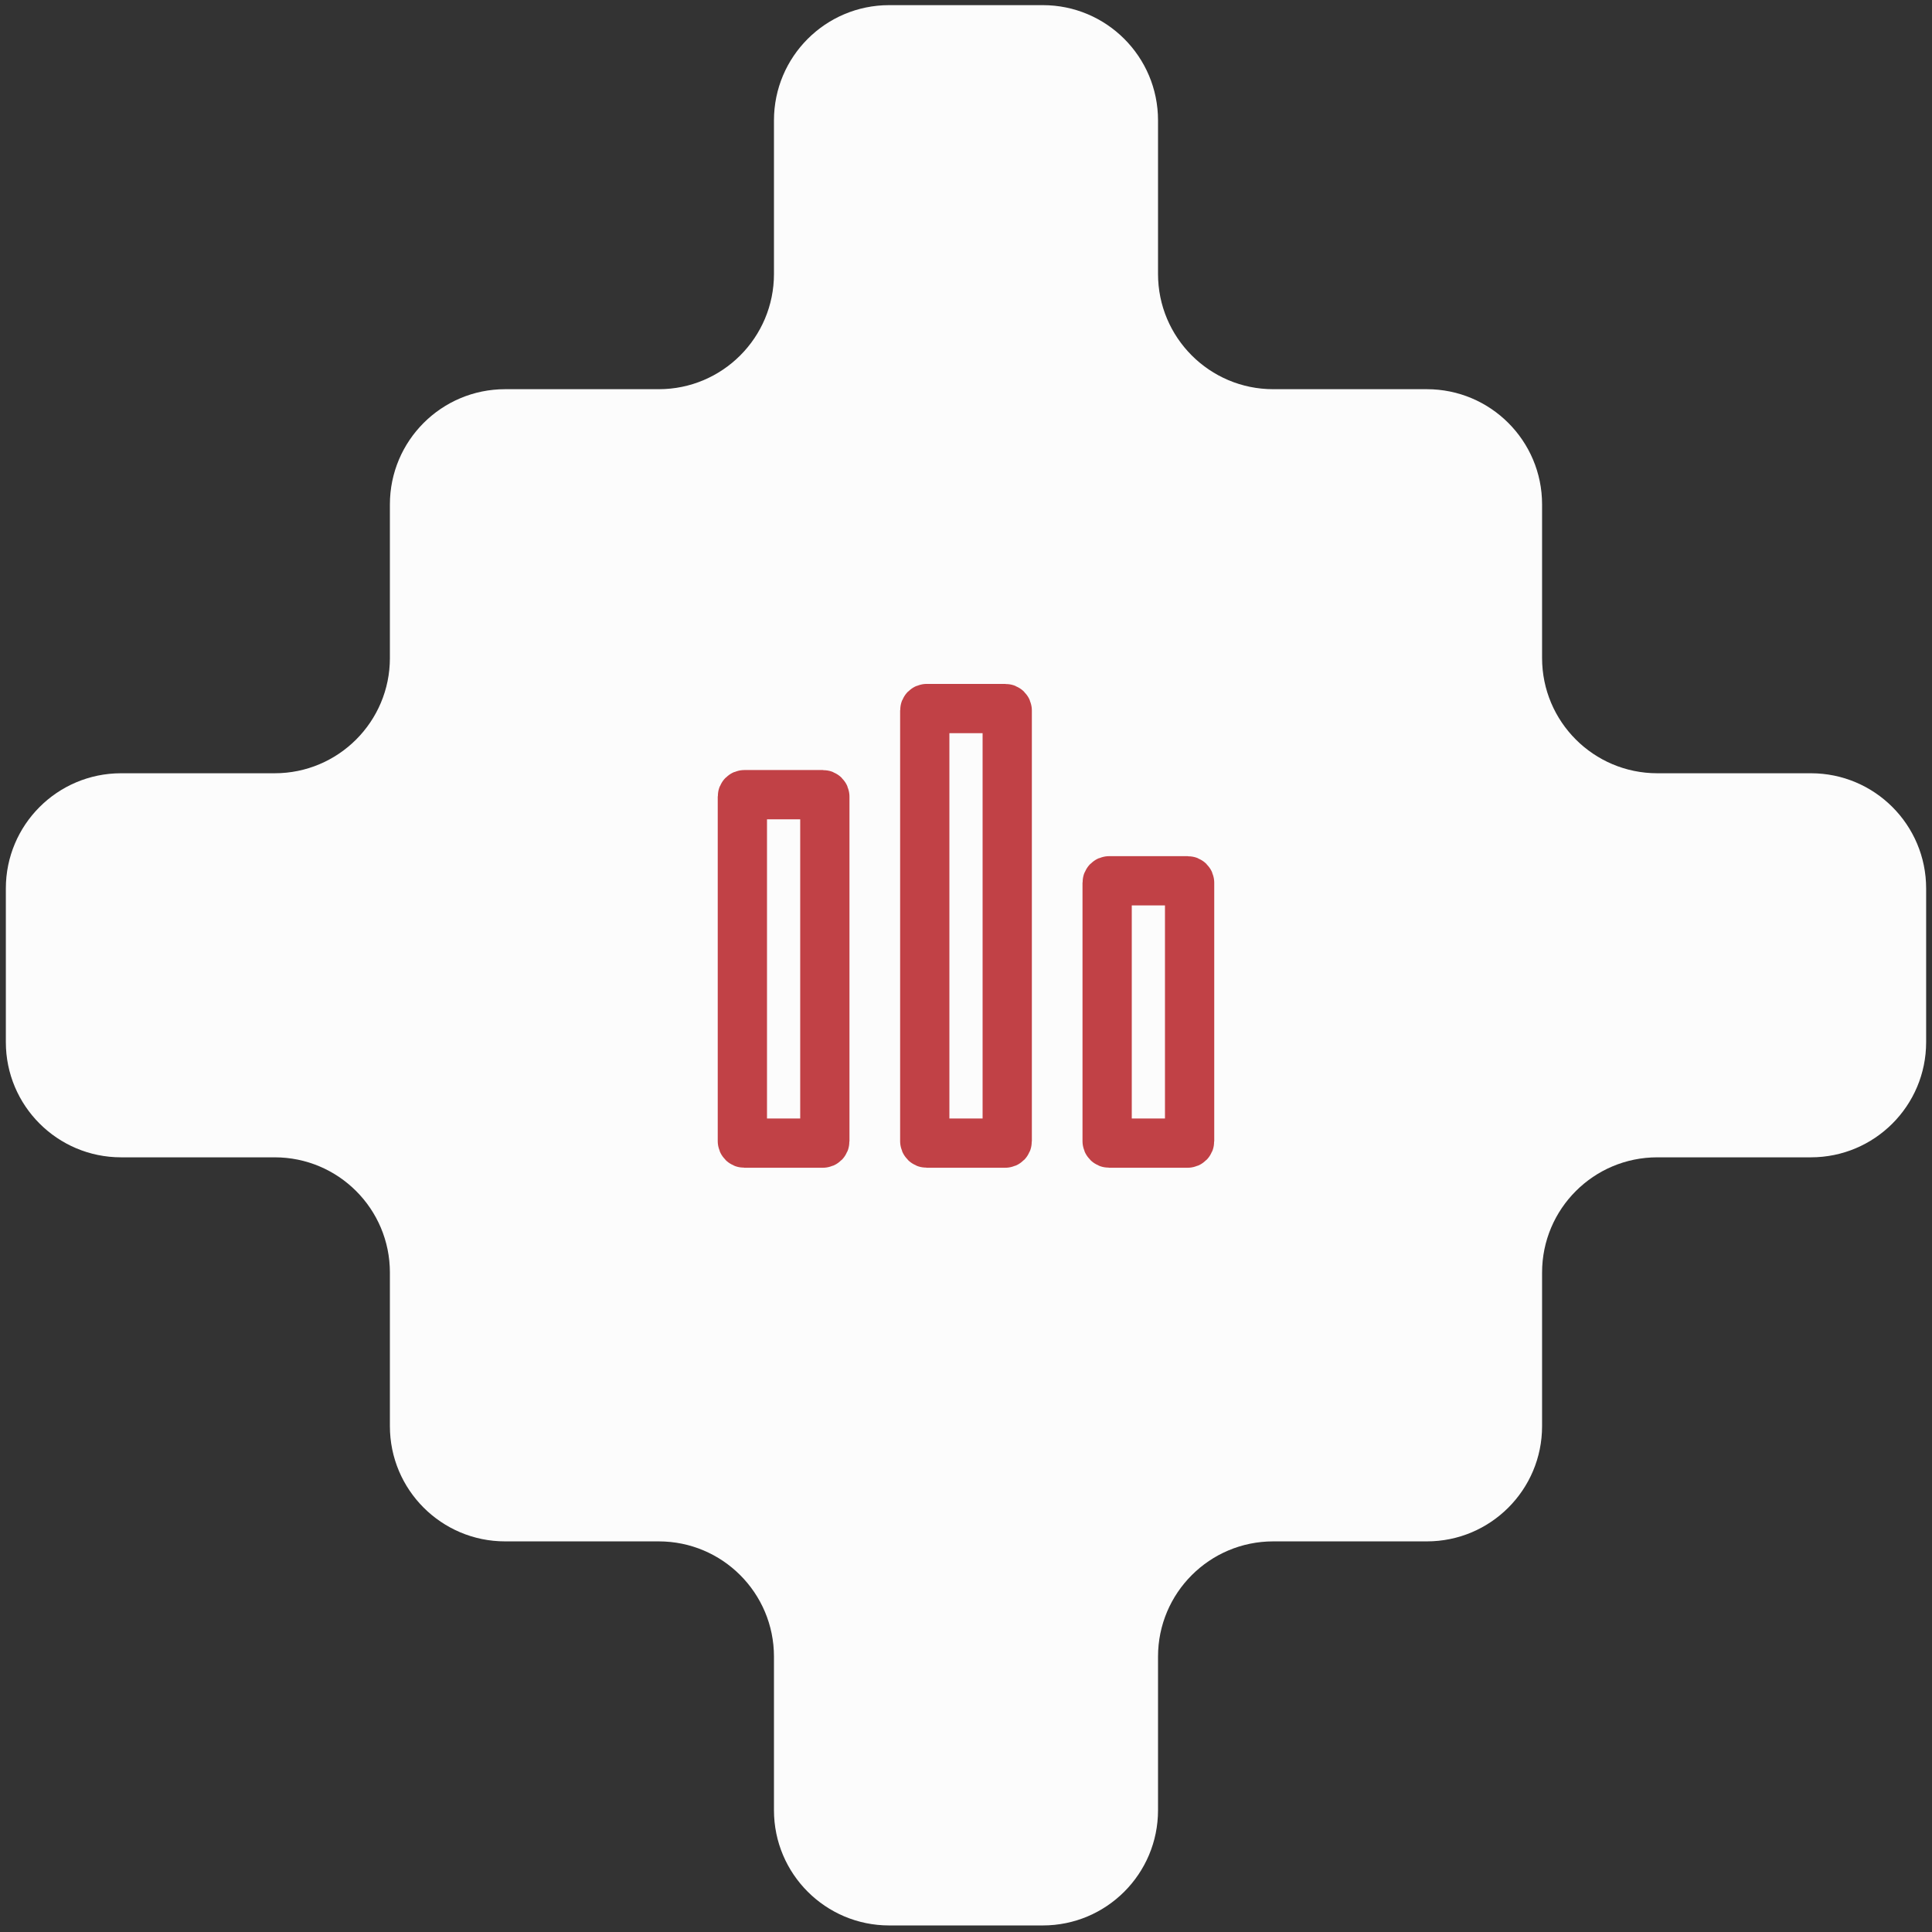 <?xml version="1.0" encoding="UTF-8"?> <svg xmlns="http://www.w3.org/2000/svg" width="168" height="168" viewBox="0 0 168 168" fill="none"><rect x="0" y="0" width="168" height="168" fill="#333333" stroke="none"/> <path d="M67.301 10.466C67.301 4.932 71.787 0.447 77.32 0.447H90.679C96.212 0.447 100.698 4.932 100.698 10.466V23.824C100.698 29.358 105.183 33.843 110.717 33.843H124.075C129.609 33.843 134.094 38.329 134.094 43.862V57.221C134.094 62.754 138.58 67.24 144.113 67.24H157.472C163.005 67.24 167.491 71.726 167.491 77.259V90.618C167.491 96.151 163.005 100.637 157.472 100.637H144.113C138.58 100.637 134.094 105.122 134.094 110.656V124.014C134.094 129.548 129.609 134.033 124.075 134.033H110.717C105.183 134.033 100.698 138.519 100.698 144.052V157.411C100.698 162.944 96.212 167.43 90.679 167.43H77.32C71.787 167.43 67.301 162.944 67.301 157.411V144.052C67.301 138.519 62.815 134.033 57.282 134.033H43.923C38.39 134.033 33.904 129.548 33.904 124.014V110.656C33.904 105.122 29.419 100.637 23.886 100.637H10.527C4.993 100.637 0.508 96.151 0.508 90.618V77.259C0.508 71.726 4.993 67.24 10.527 67.24H23.886C29.419 67.24 33.904 62.754 33.904 57.221V43.862C33.904 38.329 38.39 33.843 43.923 33.843H57.282C62.815 33.843 67.301 29.358 67.301 23.824V10.466Z" fill="#FCFCFC"></path> <path d="M71.725 69.272C71.725 69.178 71.649 69.102 71.554 69.102H64.725C64.63 69.102 64.554 69.178 64.554 69.272V99.231C64.554 99.325 64.63 99.401 64.725 99.401H71.554C71.649 99.401 71.725 99.325 71.725 99.231V69.272ZM87.414 99.401C87.508 99.401 87.585 99.325 87.585 99.231V61.783C87.585 61.689 87.508 61.612 87.414 61.612H80.584C80.49 61.612 80.414 61.689 80.414 61.783V99.231C80.414 99.325 80.49 99.401 80.584 99.401H87.414ZM103.274 99.401C103.368 99.401 103.444 99.325 103.444 99.231V76.761C103.444 76.667 103.368 76.591 103.274 76.591H96.444C96.35 76.591 96.273 76.667 96.273 76.761V99.231C96.273 99.325 96.35 99.401 96.444 99.401H103.274Z" stroke="#C14146" stroke-width="4.284"></path> </svg> 